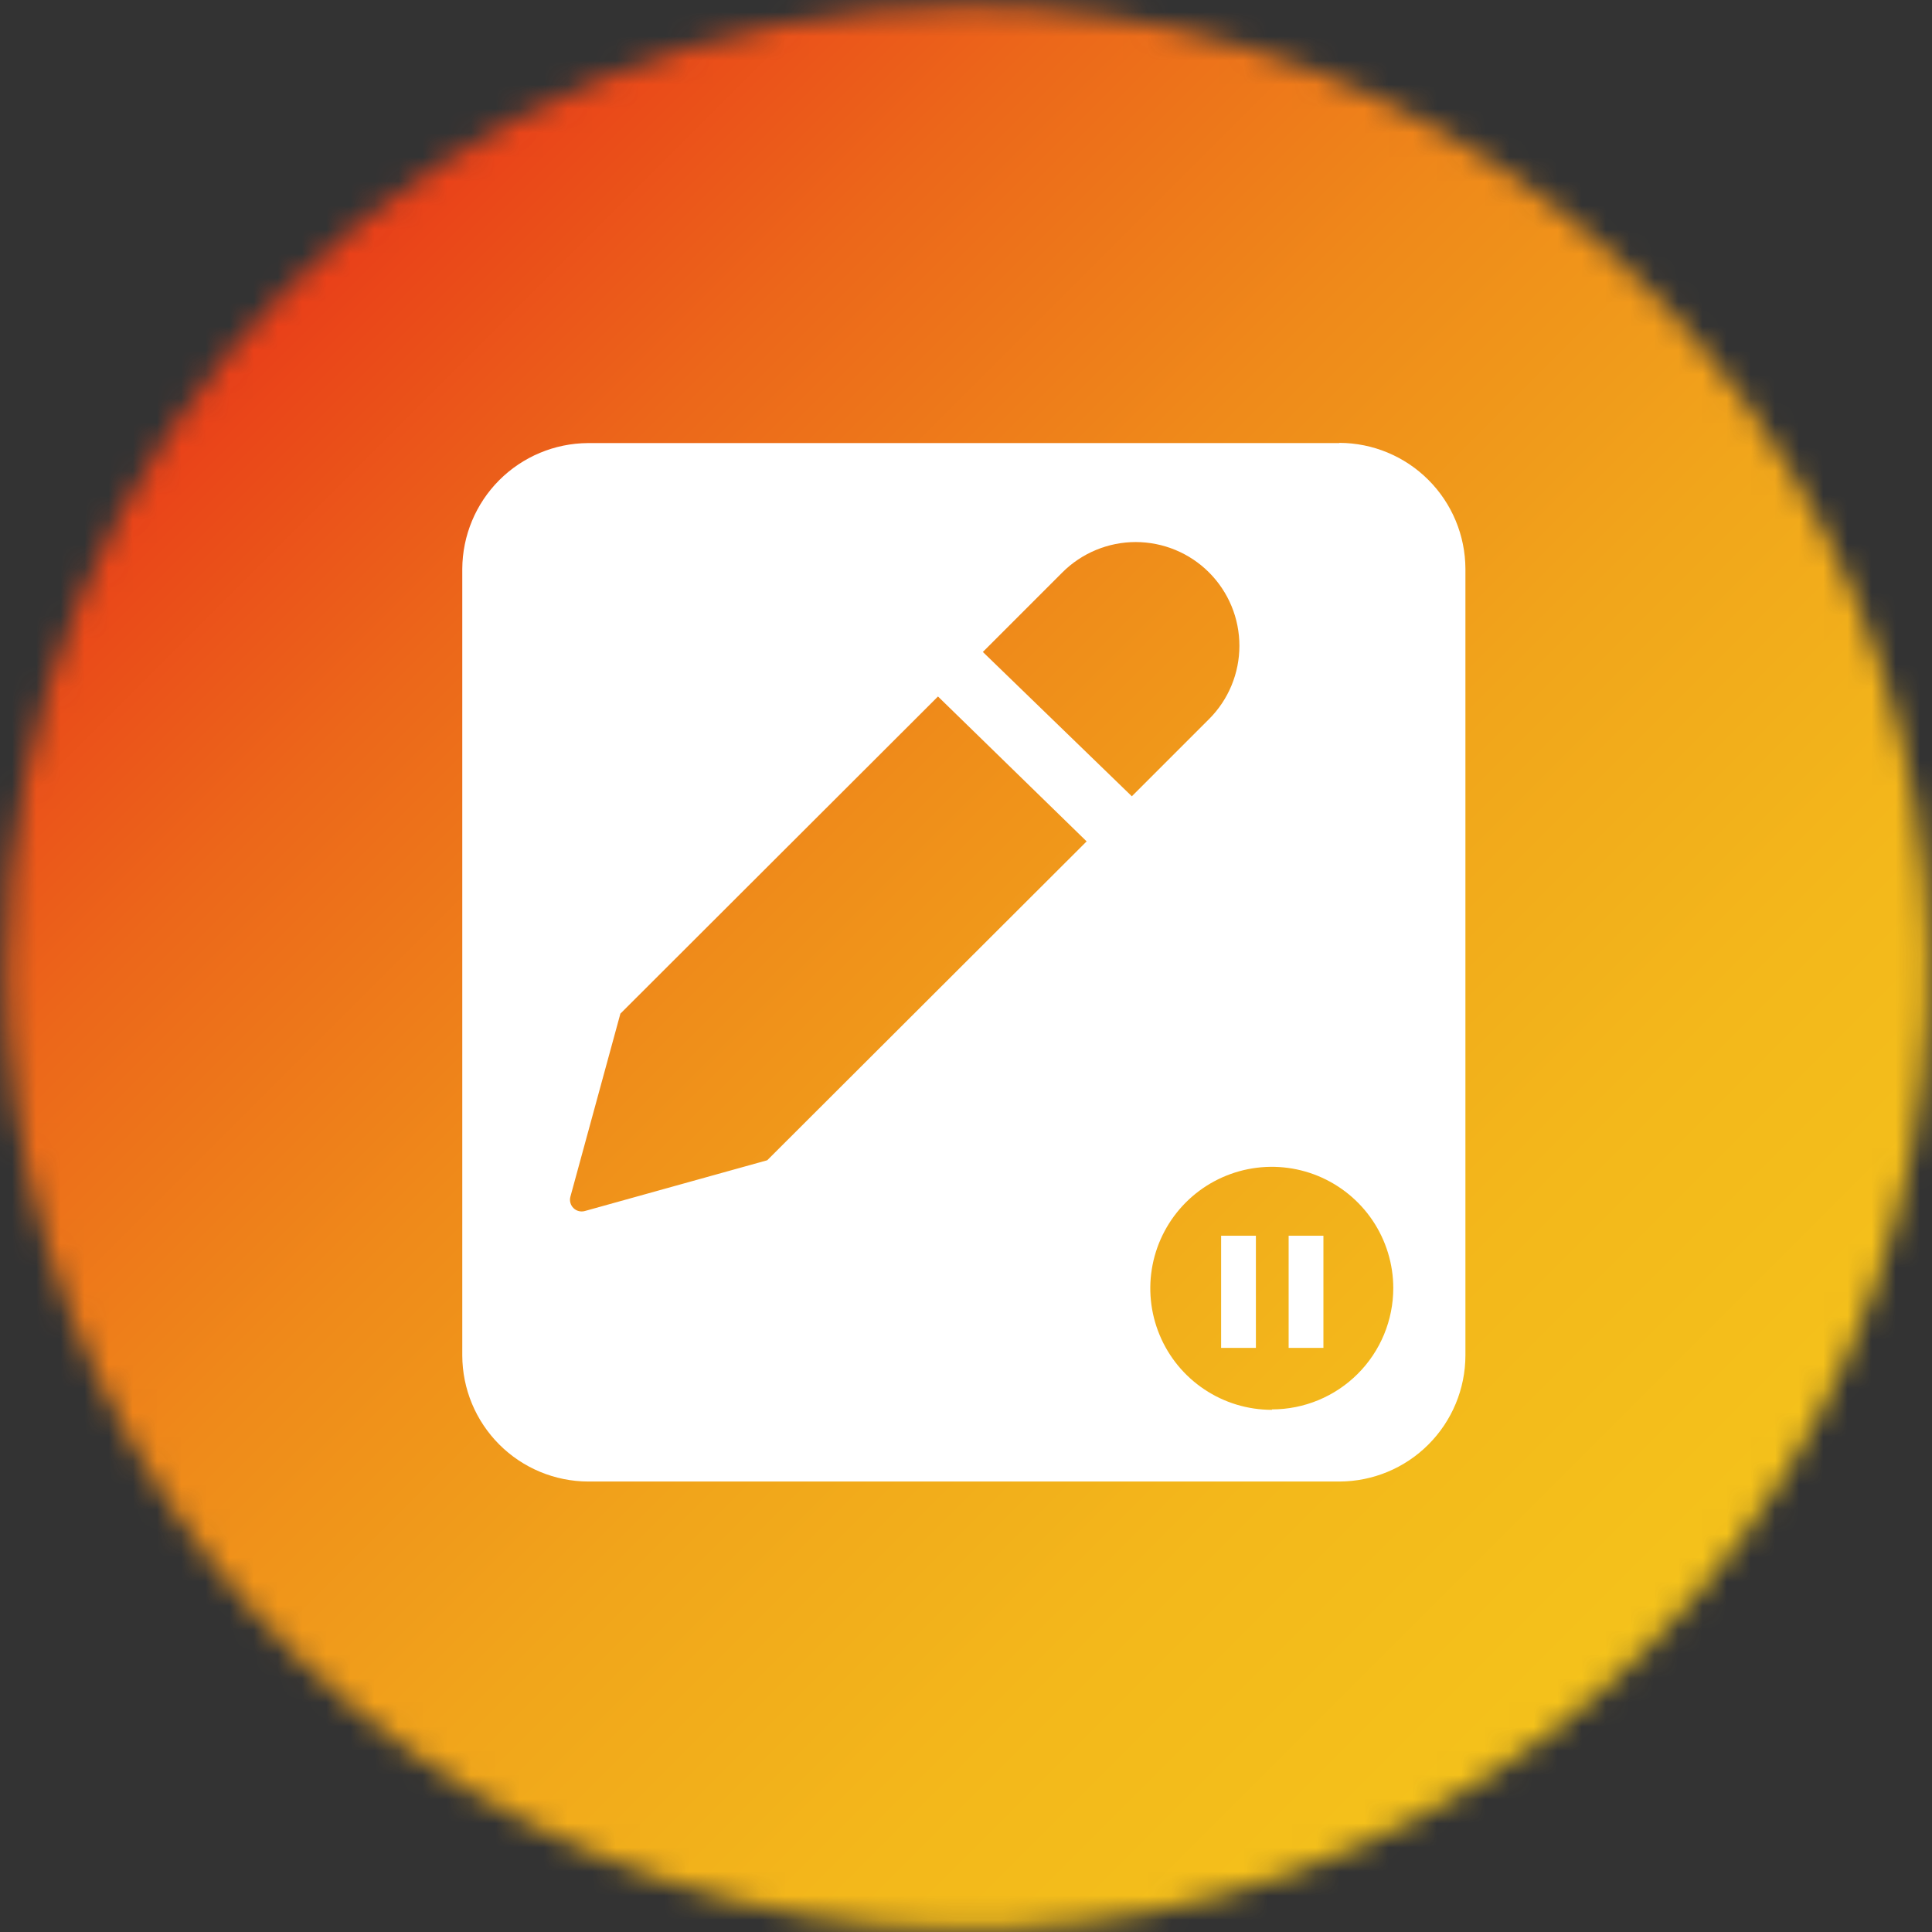 <svg width="80" height="80" viewBox="0 0 80 80" fill="none" xmlns="http://www.w3.org/2000/svg">
<rect x="0" y="0" width="80" height="80" fill="#333333" stroke="none"/>
<g clip-path="url(#clip0_10089_8465)">
<mask id="mask0_10089_8465" style="mask-type:luminance" maskUnits="userSpaceOnUse" x="0" y="0" width="80" height="80">
<path d="M0.258 40.075C0.258 47.951 2.593 55.65 6.969 62.198C11.344 68.746 17.563 73.849 24.839 76.863C32.115 79.876 40.121 80.665 47.845 79.128C55.569 77.591 62.664 73.799 68.233 68.229C73.801 62.66 77.593 55.565 79.129 47.841C80.665 40.117 79.876 32.111 76.861 24.835C73.847 17.559 68.743 11.341 62.194 6.966C55.645 2.591 47.947 0.257 40.071 0.258C34.842 0.258 29.665 1.288 24.834 3.289C20.003 5.29 15.614 8.223 11.917 11.92C8.22 15.618 5.288 20.007 3.287 24.838C1.287 29.669 0.257 34.847 0.258 40.075Z" fill="white"></path>
</mask>
<g mask="url(#mask0_10089_8465)">
<path d="M40.078 -39.554L-39.552 40.076L40.078 119.705L119.707 40.076L40.078 -39.554Z" fill="url(#paint0_linear_10089_8465)"></path>
</g>
<mask id="mask1_10089_8465" style="mask-type:luminance" maskUnits="userSpaceOnUse" x="-40" y="-40" width="160" height="160">
<path d="M119.702 -39.556H-39.555V119.702H119.702V-39.556Z" fill="white"></path>
</mask>
<g mask="url(#mask1_10089_8465)">
<path d="M55.453 18.347H24.342C22.964 18.356 21.646 18.908 20.672 19.883C19.699 20.858 19.149 22.178 19.142 23.556V56.129C19.146 57.511 19.696 58.835 20.673 59.813C21.649 60.791 22.974 61.342 24.355 61.347H55.467C56.849 61.342 58.173 60.791 59.149 59.813C60.126 58.835 60.676 57.511 60.68 56.129V23.556C60.675 22.174 60.125 20.85 59.148 19.873C58.172 18.895 56.848 18.344 55.467 18.338M31.769 48.044L24.213 50.147C24.131 50.169 24.045 50.169 23.962 50.148C23.88 50.126 23.805 50.083 23.745 50.023C23.684 49.963 23.641 49.888 23.619 49.806C23.596 49.724 23.596 49.638 23.618 49.556L25.689 41.973L38.84 28.84L44.995 34.84L31.769 48.044ZM50.062 29.778L46.867 32.973L40.698 26.996L43.991 23.702C44.39 23.304 44.864 22.987 45.385 22.772C45.906 22.556 46.464 22.445 47.028 22.445C47.592 22.446 48.151 22.557 48.672 22.773C49.193 22.989 49.666 23.305 50.064 23.704C50.463 24.103 50.779 24.577 50.995 25.098C51.211 25.619 51.321 26.178 51.321 26.742C51.321 27.305 51.21 27.864 50.994 28.385C50.778 28.906 50.461 29.379 50.062 29.778ZM52.667 58.378C51.672 58.379 50.699 58.085 49.872 57.533C49.044 56.981 48.398 56.197 48.017 55.278C47.635 54.36 47.534 53.349 47.726 52.373C47.919 51.397 48.396 50.5 49.098 49.795C49.8 49.091 50.696 48.61 51.671 48.414C52.646 48.218 53.657 48.316 54.577 48.694C55.497 49.073 56.284 49.716 56.839 50.541C57.393 51.367 57.691 52.339 57.693 53.333C57.693 54.666 57.164 55.945 56.221 56.888C55.278 57.83 54 58.36 52.667 58.36" fill="white"></path>
<path d="M52.004 51.169H50.564V55.813H52.004V51.169Z" fill="white"></path>
<path d="M54.8 51.169H53.36V55.813H54.8V51.169Z" fill="white"></path>
</g>
</g>
<defs>
<linearGradient id="paint0_linear_10089_8465" x1="-0.209" y1="-0.794" x2="81.598" y2="81.013" gradientUnits="userSpaceOnUse">
<stop stop-color="#E61F19"></stop>
<stop offset="0.06" stop-color="#E61F19"></stop>
<stop offset="0.15" stop-color="#E93E19"></stop>
<stop offset="0.28" stop-color="#EC671A"></stop>
<stop offset="0.42" stop-color="#EF8A1A"></stop>
<stop offset="0.56" stop-color="#F1A51B"></stop>
<stop offset="0.7" stop-color="#F3B81B"></stop>
<stop offset="0.85" stop-color="#F4C31B"></stop>
<stop offset="1" stop-color="#F4C71B"></stop>
</linearGradient>
<clipPath id="clip0_10089_8465">
<rect width="80" height="80" fill="white"></rect>
</clipPath>
</defs>
</svg>
